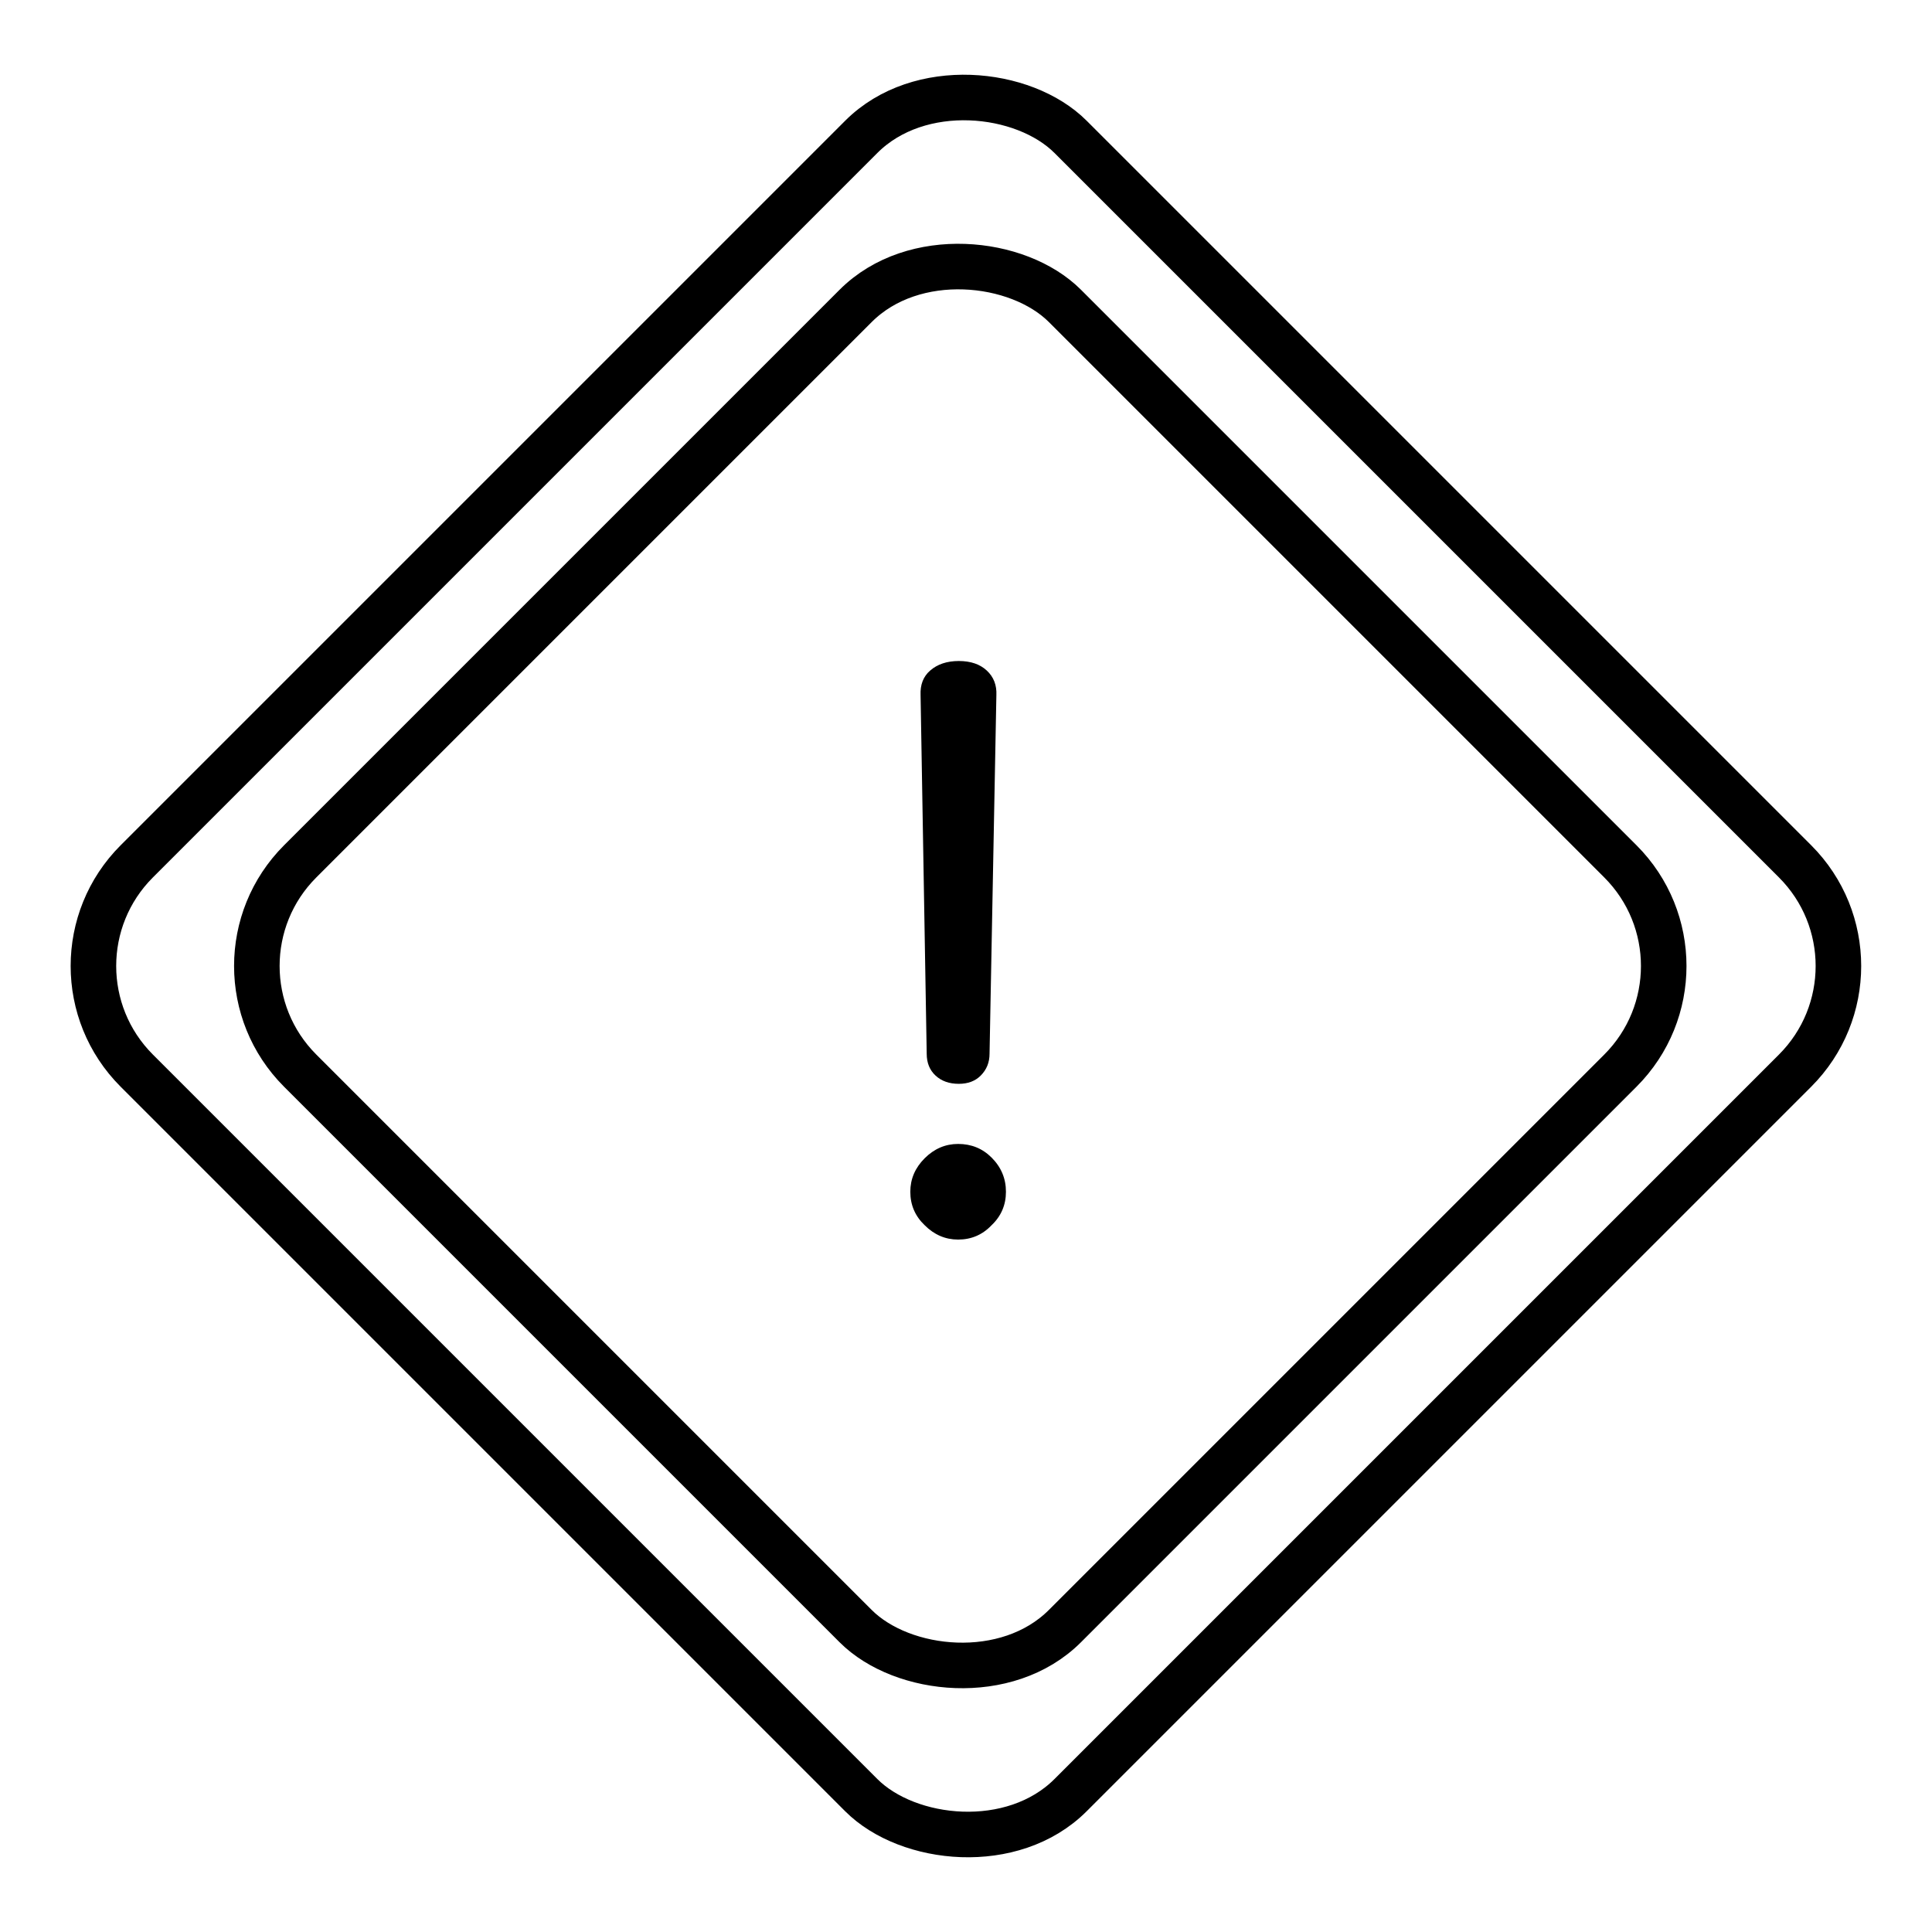 <svg width="80" height="80" viewBox="0 0 80 80" fill="none" xmlns="http://www.w3.org/2000/svg">
<rect x="1.33" y="40" width="54.683" height="54.683" rx="6.128" transform="rotate(-45 1.33 40)" stroke="black" stroke-width="1.886"/>
<rect x="8.097" y="40" width="44.783" height="44.783" rx="6.128" transform="rotate(-45 8.097 40)" stroke="black" stroke-width="1.886"/>
<path d="M39.703 44.879C39.307 44.879 38.986 44.766 38.741 44.539C38.496 44.313 38.373 44.011 38.373 43.634L38.119 28.785C38.1 28.351 38.232 28.012 38.515 27.767C38.816 27.503 39.212 27.371 39.703 27.371C40.193 27.371 40.579 27.503 40.862 27.767C41.145 28.031 41.277 28.37 41.258 28.785L40.975 43.634C40.975 43.992 40.853 44.294 40.608 44.539C40.381 44.766 40.08 44.879 39.703 44.879ZM39.674 51.328C39.146 51.328 38.684 51.13 38.288 50.733C37.892 50.356 37.694 49.894 37.694 49.348C37.694 48.82 37.892 48.358 38.288 47.962C38.684 47.566 39.146 47.368 39.674 47.368C40.221 47.368 40.683 47.556 41.06 47.933C41.456 48.329 41.654 48.801 41.654 49.348C41.654 49.894 41.456 50.356 41.06 50.733C40.683 51.13 40.221 51.328 39.674 51.328Z" fill="black"/>
</svg>

